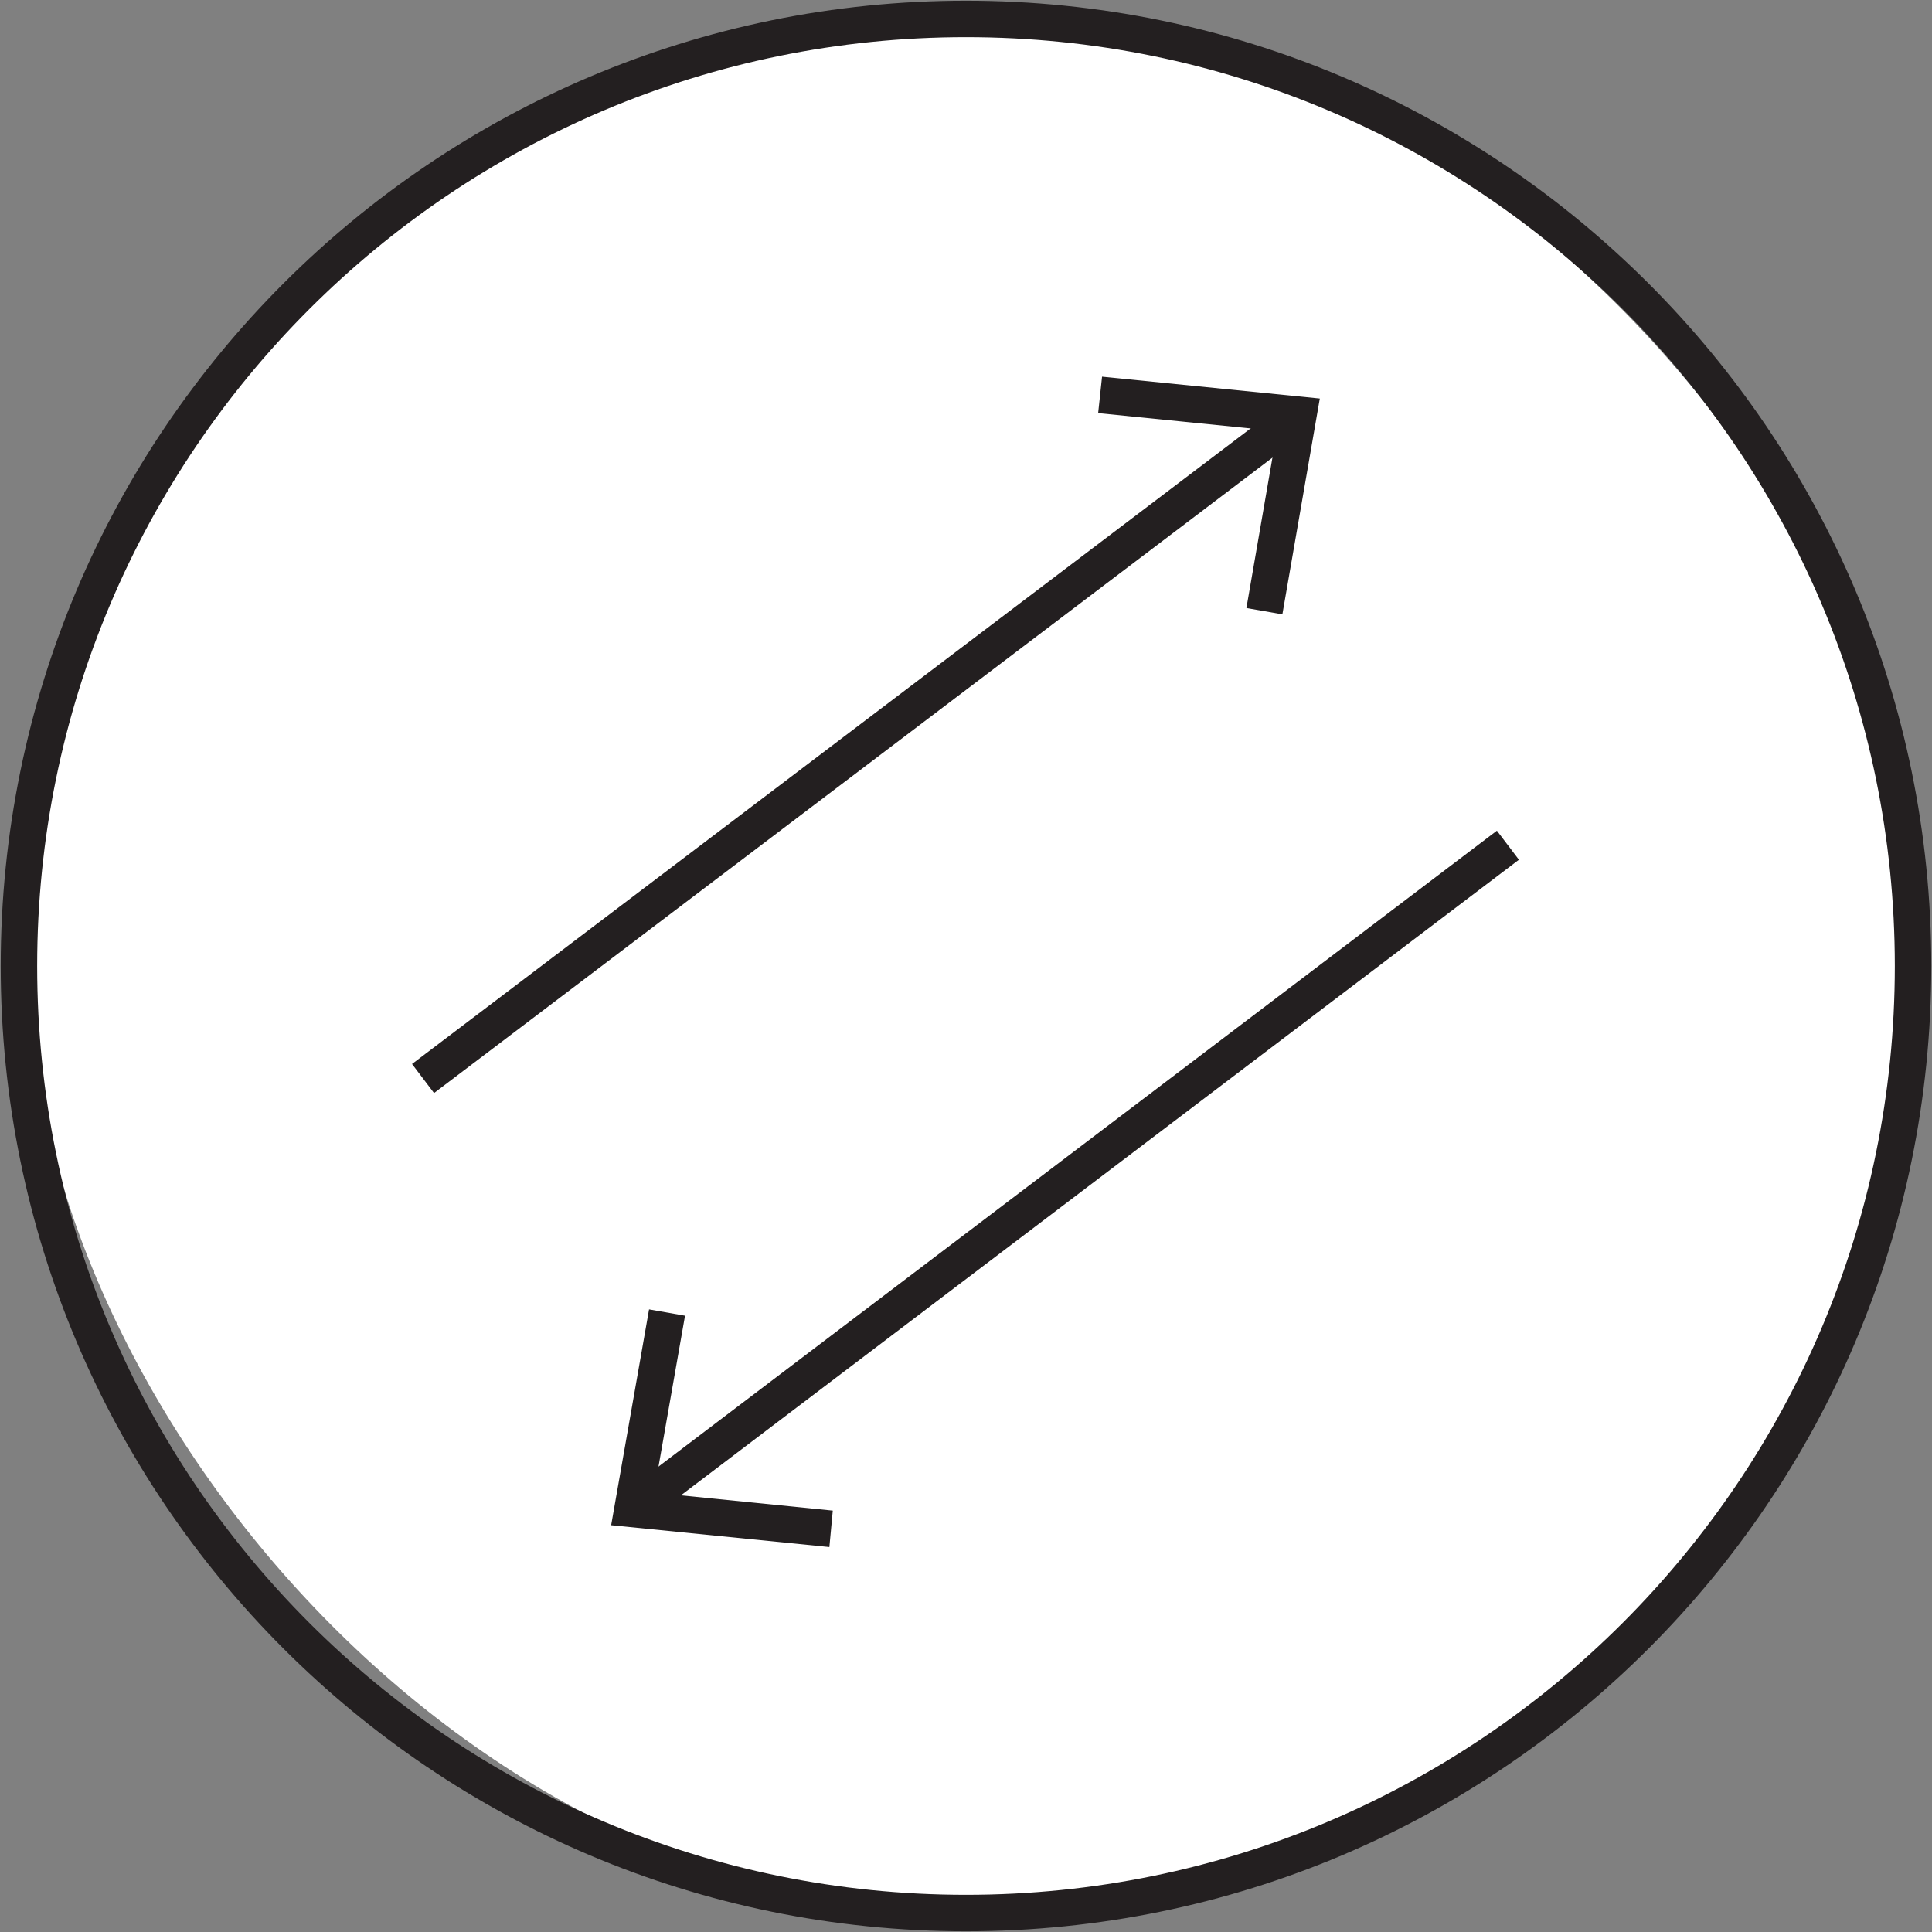<svg xmlns="http://www.w3.org/2000/svg" fill="none" viewBox="0 0 102 102" height="102" width="102">
<rect x="0" y="0" width="102" height="102" fill="#808080" stroke="none"/>
<rect fill="white" rx="50" height="100" width="100" y="1" x="1.5"></rect>
<path stroke-miterlimit="10" stroke-width="1.925" stroke="#231F20" d="M22.334 56.94L68.01 22.324"></path>
<path fill="#231F20" d="M67.703 32.434L65.804 32.101L67.421 22.76L57.977 21.811L58.183 19.886L69.679 21.041L67.703 32.434Z"></path>
<path stroke-miterlimit="10" stroke-width="1.925" stroke="#231F20" d="M79.61 44.623L33.934 79.266"></path>
<path fill="#231F20" d="M34.267 69.129L36.166 69.463L34.524 78.803L43.967 79.753L43.787 81.677L32.266 80.523L34.267 69.129Z"></path>
<path stroke-miterlimit="10" stroke-width="1.925" stroke="#231F20" d="M51 101C78.614 101 101 78.614 101 51C101 23.386 78.614 1 51 1C23.386 1 1 23.386 1 51C1 78.614 23.386 101 51 101Z"></path>
</svg>
